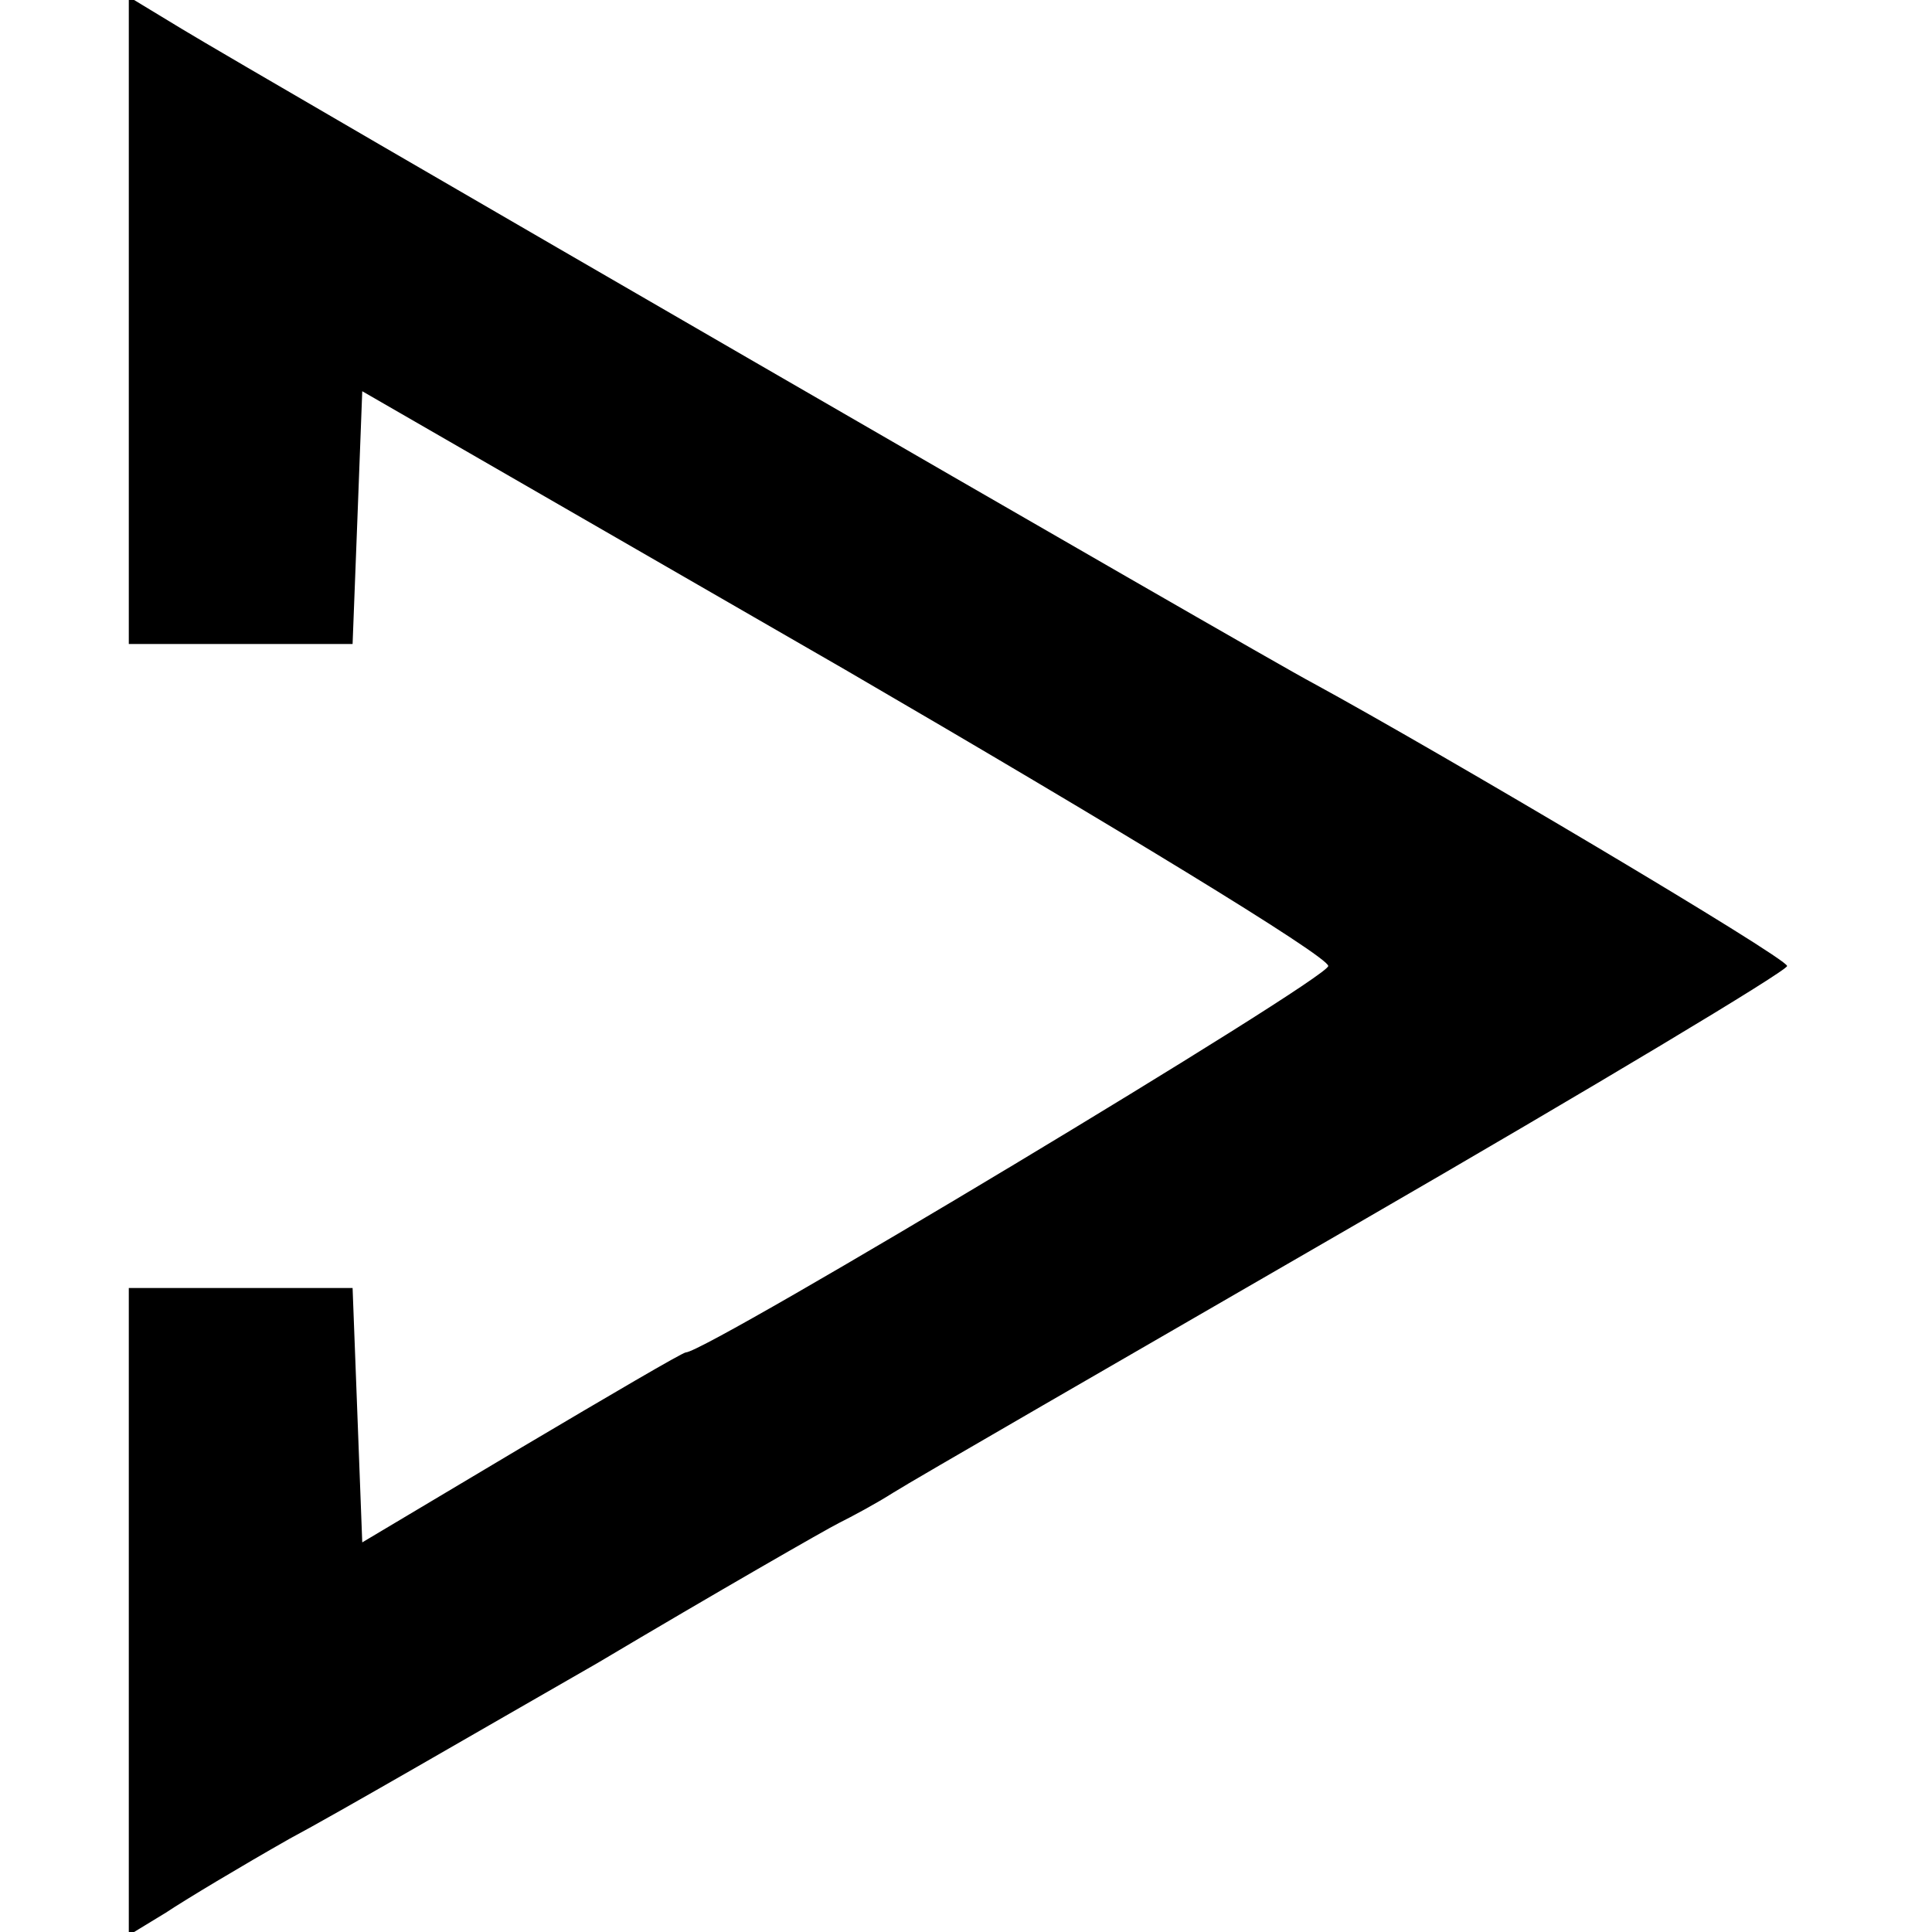 <?xml version="1.0" standalone="no"?>
<!DOCTYPE svg PUBLIC "-//W3C//DTD SVG 20010904//EN"
 "http://www.w3.org/TR/2001/REC-SVG-20010904/DTD/svg10.dtd">
<svg version="1.0" xmlns="http://www.w3.org/2000/svg"
 width="120pt" height="120pt" viewBox="0 0 120 120"
 preserveAspectRatio="xMidYMid meet">
<g transform="translate(0,120) scale(0.1,-0.1)"
fill="#000000" stroke="none">
<path d="M80 1001 l0 -201 70 0 69 0 3 78 3 79 300 -173 c165 -96 300 -178
300 -184 0 -8 -386 -240 -399 -240 -2 0 -48 -27 -102 -59 l-99 -59 -3 79 -3
79 -69 0 -70 0 0 -201 0 -201 23 14 c12 8 47 29 77 46 30 16 116 66 191 109
74 44 142 83 150 87 8 4 23 12 34 19 11 7 141 82 288 167 147 85 267 157 267
160 0 5 -216 133 -295 176 -27 14 -661 381 -702 406 l-33 20 0 -201z"/>
</g>
</svg>
